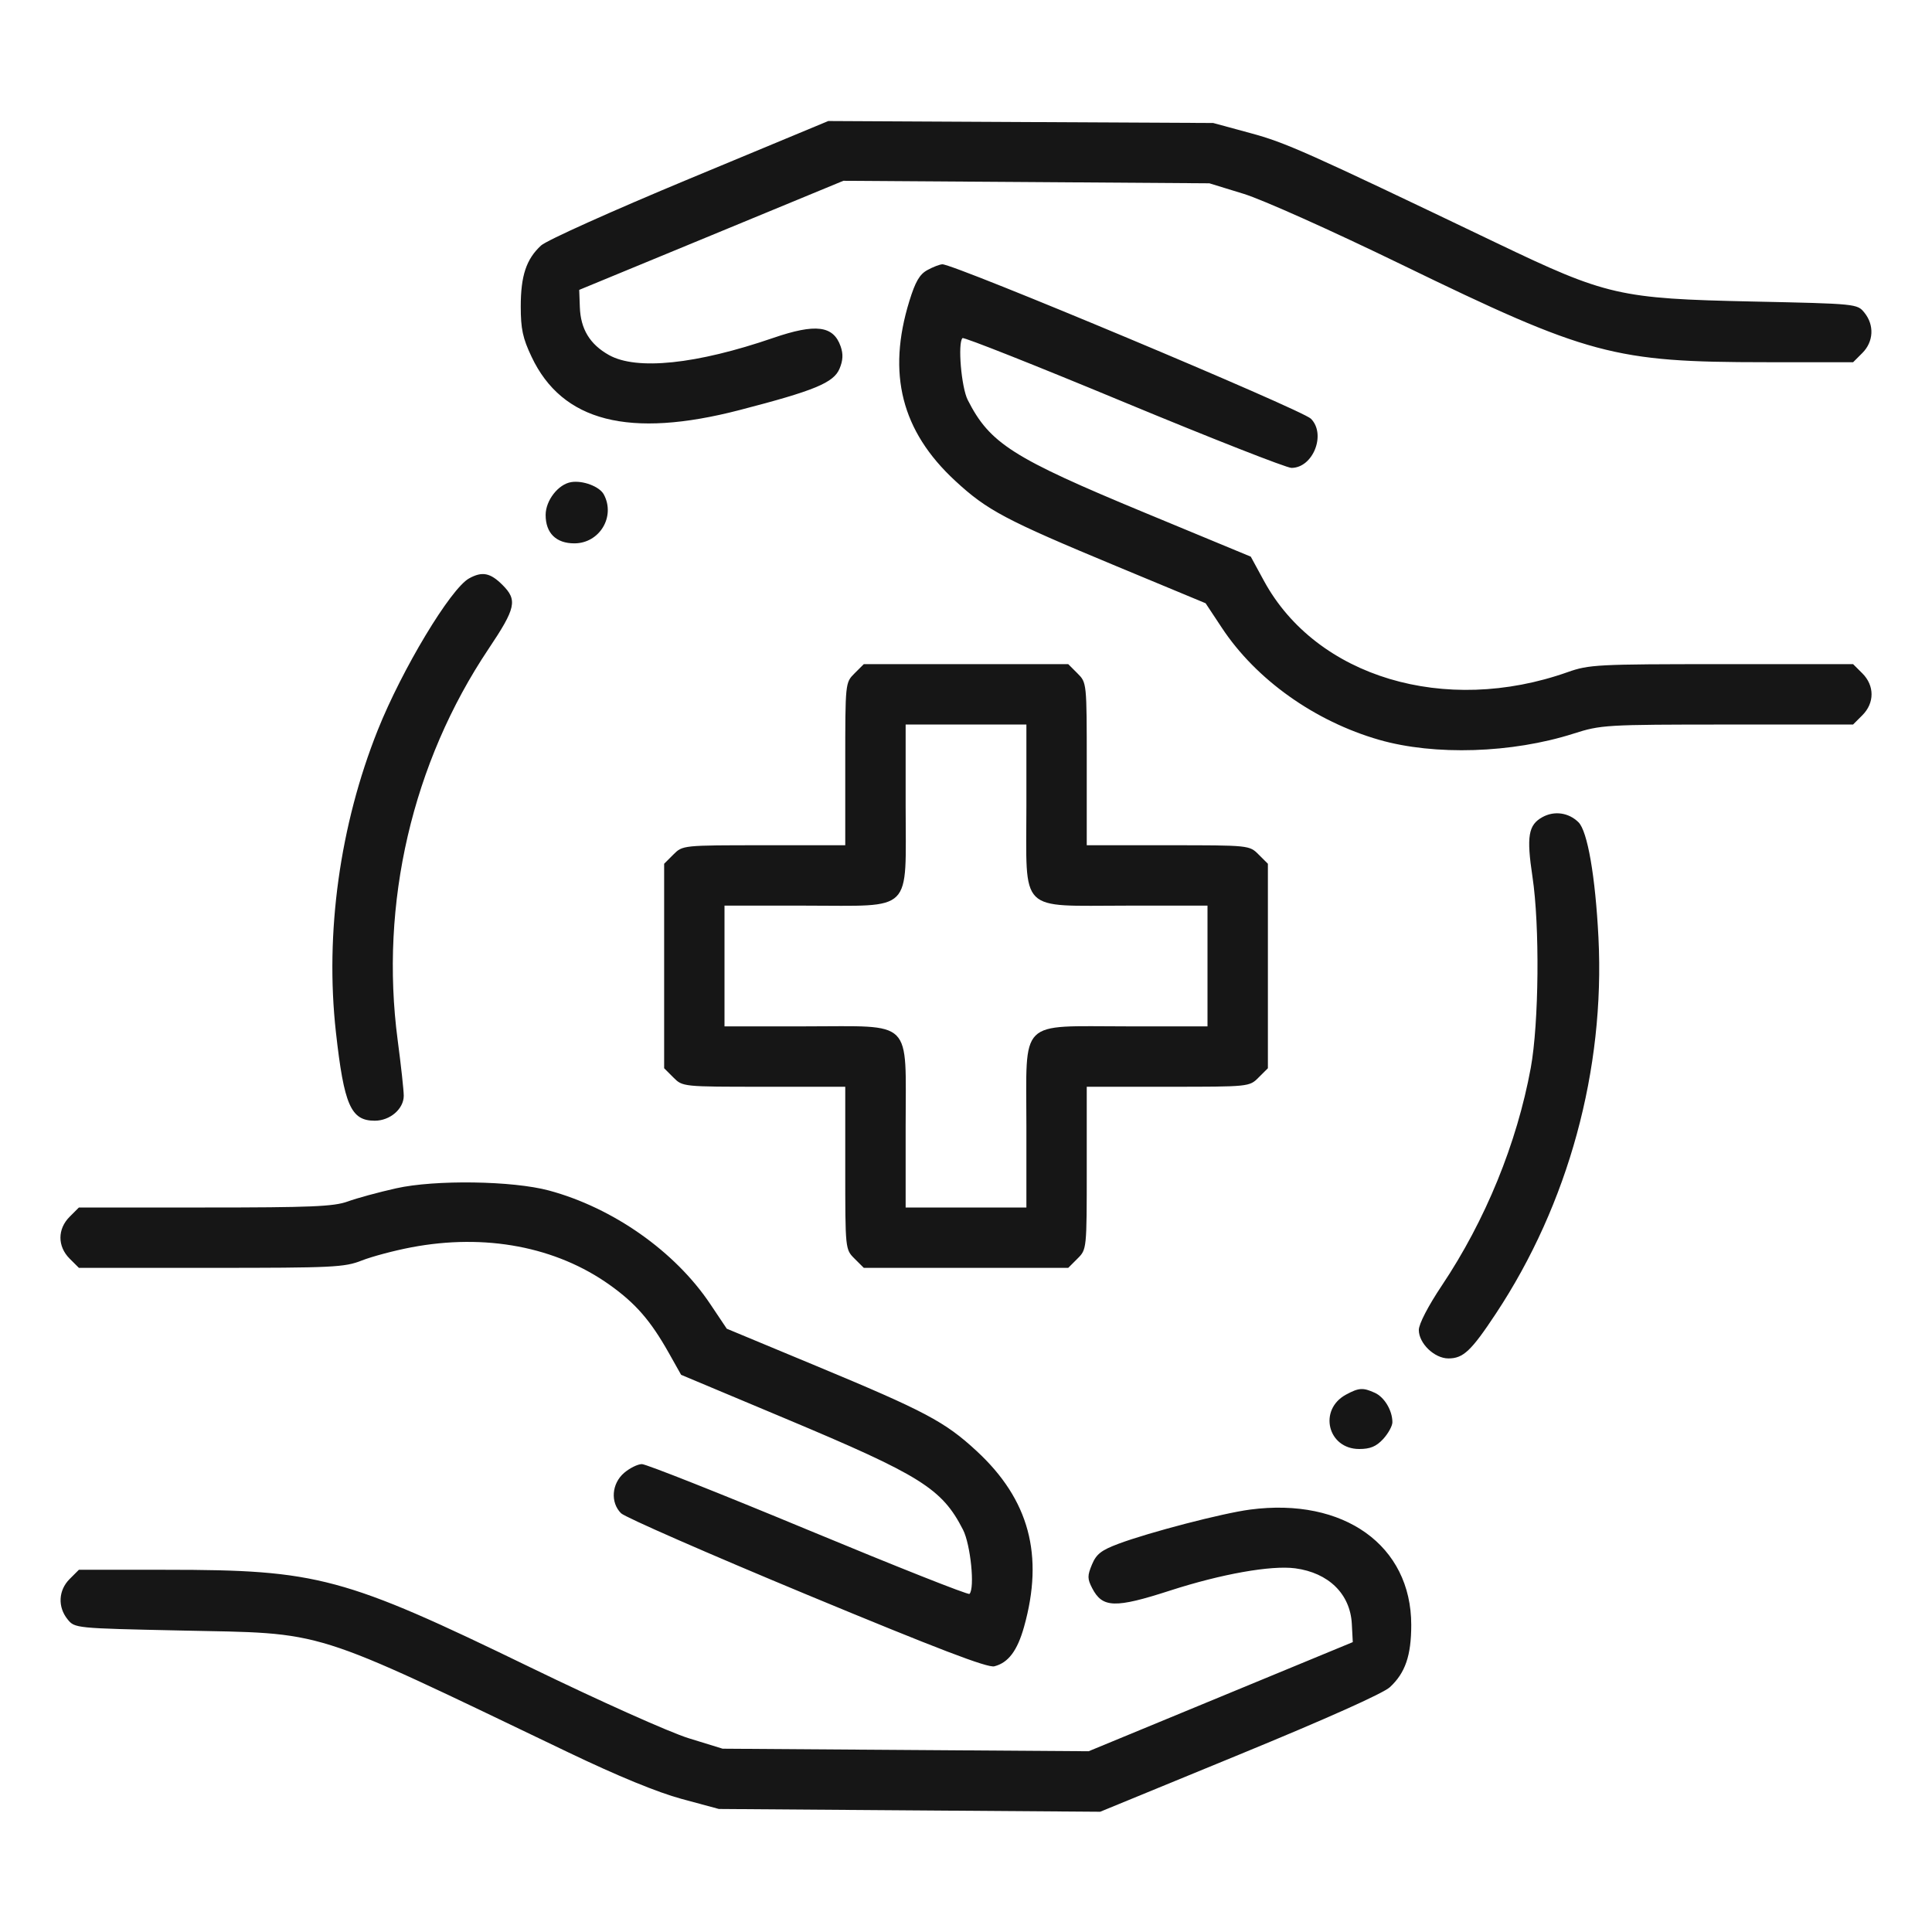 <svg width="50" height="50" viewBox="0 0 50 50" fill="none" xmlns="http://www.w3.org/2000/svg">
<path fill-rule="evenodd" clip-rule="evenodd" d="M17.848 4.624C15.84 5.459 14.148 6.22 14.003 6.353C13.62 6.706 13.477 7.137 13.477 7.931C13.477 8.511 13.528 8.752 13.757 9.234C14.55 10.911 16.28 11.354 19.141 10.612C21.082 10.109 21.574 9.906 21.727 9.542C21.817 9.327 21.825 9.163 21.756 8.965C21.568 8.426 21.11 8.368 20.012 8.745C18.023 9.429 16.474 9.59 15.759 9.188C15.265 8.911 15.025 8.515 15.006 7.944L14.99 7.502L18.408 6.091L21.826 4.679L26.563 4.711L31.299 4.744L32.178 5.014C32.677 5.167 34.451 5.962 36.279 6.85C41.101 9.193 41.774 9.373 45.683 9.374L47.958 9.375L48.198 9.135C48.489 8.844 48.511 8.413 48.251 8.092C48.065 7.862 48.053 7.861 45.346 7.803C41.913 7.729 41.58 7.653 38.735 6.29C33.778 3.916 33.282 3.694 32.354 3.443L31.397 3.183L26.416 3.158L21.436 3.132L17.848 4.624ZM24.003 6.988C23.8 7.097 23.69 7.287 23.535 7.788C22.953 9.672 23.33 11.156 24.718 12.441C25.546 13.207 26.014 13.456 28.884 14.649L31.201 15.612L31.624 16.251C32.508 17.588 34.025 18.667 35.694 19.147C37.127 19.558 39.132 19.494 40.723 18.986C41.435 18.759 41.547 18.752 44.707 18.751L47.958 18.75L48.198 18.51C48.515 18.193 48.515 17.744 48.198 17.427L47.958 17.188H44.557C41.344 17.188 41.123 17.199 40.573 17.394C37.394 18.52 34.069 17.522 32.713 15.036L32.37 14.406L29.62 13.266C26.206 11.851 25.615 11.475 25.045 10.351C24.879 10.025 24.782 8.878 24.909 8.75C24.94 8.719 26.815 9.462 29.077 10.402C31.339 11.341 33.295 12.109 33.423 12.109C33.982 12.109 34.327 11.237 33.926 10.836C33.692 10.602 24.689 6.83 24.388 6.84C24.322 6.842 24.148 6.908 24.003 6.988ZM14.783 12.477C14.448 12.531 14.121 12.951 14.121 13.328C14.121 13.796 14.391 14.062 14.864 14.062C15.516 14.062 15.934 13.37 15.627 12.797C15.517 12.591 15.086 12.428 14.783 12.477ZM12.138 14.97C11.66 15.236 10.404 17.323 9.776 18.896C8.796 21.35 8.408 24.148 8.693 26.709C8.904 28.602 9.08 29.004 9.698 29.004C10.095 29.004 10.449 28.698 10.449 28.358C10.449 28.221 10.379 27.575 10.292 26.921C9.824 23.383 10.67 19.739 12.645 16.791C13.351 15.738 13.396 15.53 13.007 15.141C12.689 14.822 12.479 14.781 12.138 14.97ZM22.115 17.427C21.875 17.667 21.875 17.667 21.875 19.771V21.875H19.771C17.667 21.875 17.667 21.875 17.427 22.115L17.188 22.354V25V27.646L17.427 27.885C17.667 28.125 17.667 28.125 19.771 28.125H21.875V30.229C21.875 32.333 21.875 32.333 22.115 32.573L22.355 32.812H25H27.646L27.885 32.573C28.125 32.333 28.125 32.333 28.125 30.229V28.125H30.229C32.333 28.125 32.333 28.125 32.573 27.885L32.813 27.646V25V22.354L32.573 22.115C32.333 21.875 32.333 21.875 30.229 21.875H28.125V19.771C28.125 17.667 28.125 17.667 27.885 17.427L27.646 17.188H25H22.355L22.115 17.427ZM23.438 20.854C23.438 23.665 23.665 23.438 20.854 23.438H18.75V25V26.562H20.854C23.665 26.562 23.438 26.335 23.438 29.146V31.25H25H26.563V29.146C26.563 26.335 26.335 26.562 29.146 26.562H31.25V25V23.438H29.146C26.335 23.438 26.563 23.665 26.563 20.854V18.75H25H23.438V20.854ZM39.918 21.147C39.552 21.348 39.503 21.646 39.66 22.69C39.851 23.952 39.828 26.48 39.616 27.637C39.257 29.59 38.443 31.584 37.313 33.272C36.96 33.8 36.719 34.266 36.719 34.419C36.719 34.767 37.123 35.156 37.485 35.156C37.869 35.156 38.074 34.963 38.714 33.995C40.59 31.16 41.539 27.68 41.368 24.267C41.288 22.681 41.085 21.509 40.85 21.279C40.596 21.029 40.226 20.977 39.918 21.147ZM10.254 30.753C9.797 30.855 9.232 31.009 8.997 31.095C8.638 31.225 8.046 31.25 5.306 31.25H2.042L1.802 31.49C1.485 31.807 1.485 32.256 1.802 32.573L2.042 32.812H5.461C8.614 32.812 8.917 32.798 9.36 32.623C9.624 32.519 10.202 32.365 10.644 32.281C12.563 31.917 14.394 32.265 15.784 33.257C16.454 33.736 16.838 34.178 17.31 35.016L17.627 35.58L20.323 36.711C23.833 38.183 24.377 38.523 24.922 39.588C25.119 39.971 25.233 41.106 25.09 41.25C25.059 41.282 23.183 40.538 20.922 39.599C18.66 38.659 16.721 37.891 16.613 37.891C16.506 37.891 16.298 37.993 16.151 38.119C15.829 38.397 15.792 38.883 16.073 39.163C16.176 39.266 18.338 40.212 20.877 41.267C24.279 42.679 25.558 43.168 25.733 43.124C26.094 43.033 26.329 42.721 26.502 42.103C27.022 40.25 26.635 38.811 25.278 37.555C24.455 36.793 23.945 36.523 21.102 35.341L18.809 34.387L18.383 33.751C17.474 32.39 15.868 31.259 14.209 30.811C13.268 30.557 11.258 30.528 10.254 30.753ZM34.834 36.093C34.113 36.484 34.36 37.5 35.176 37.5C35.462 37.5 35.616 37.436 35.796 37.242C35.927 37.099 36.035 36.904 36.035 36.807C36.035 36.504 35.829 36.159 35.581 36.046C35.274 35.906 35.167 35.913 34.834 36.093ZM32.352 39.068C31.646 39.16 29.739 39.656 28.946 39.953C28.501 40.12 28.373 40.219 28.26 40.49C28.139 40.78 28.14 40.859 28.266 41.103C28.531 41.615 28.856 41.625 30.281 41.164C31.611 40.734 32.896 40.506 33.52 40.588C34.384 40.703 34.944 41.252 34.985 42.025L35.01 42.498L31.592 43.91L28.174 45.322L23.438 45.289L18.701 45.256L17.822 44.985C17.33 44.833 15.525 44.025 13.721 43.149C8.894 40.806 8.224 40.627 4.317 40.626L2.042 40.625L1.802 40.865C1.511 41.156 1.489 41.587 1.749 41.908C1.935 42.138 1.947 42.139 4.654 42.197C8.503 42.28 7.903 42.091 14.712 45.353C15.991 45.966 17.015 46.386 17.641 46.556L18.604 46.816L23.538 46.852L28.473 46.888L32.083 45.404C34.327 44.482 35.798 43.824 35.97 43.664C36.369 43.295 36.523 42.845 36.523 42.053C36.523 39.996 34.779 38.748 32.352 39.068Z" fill="#161616"/>
</svg>
